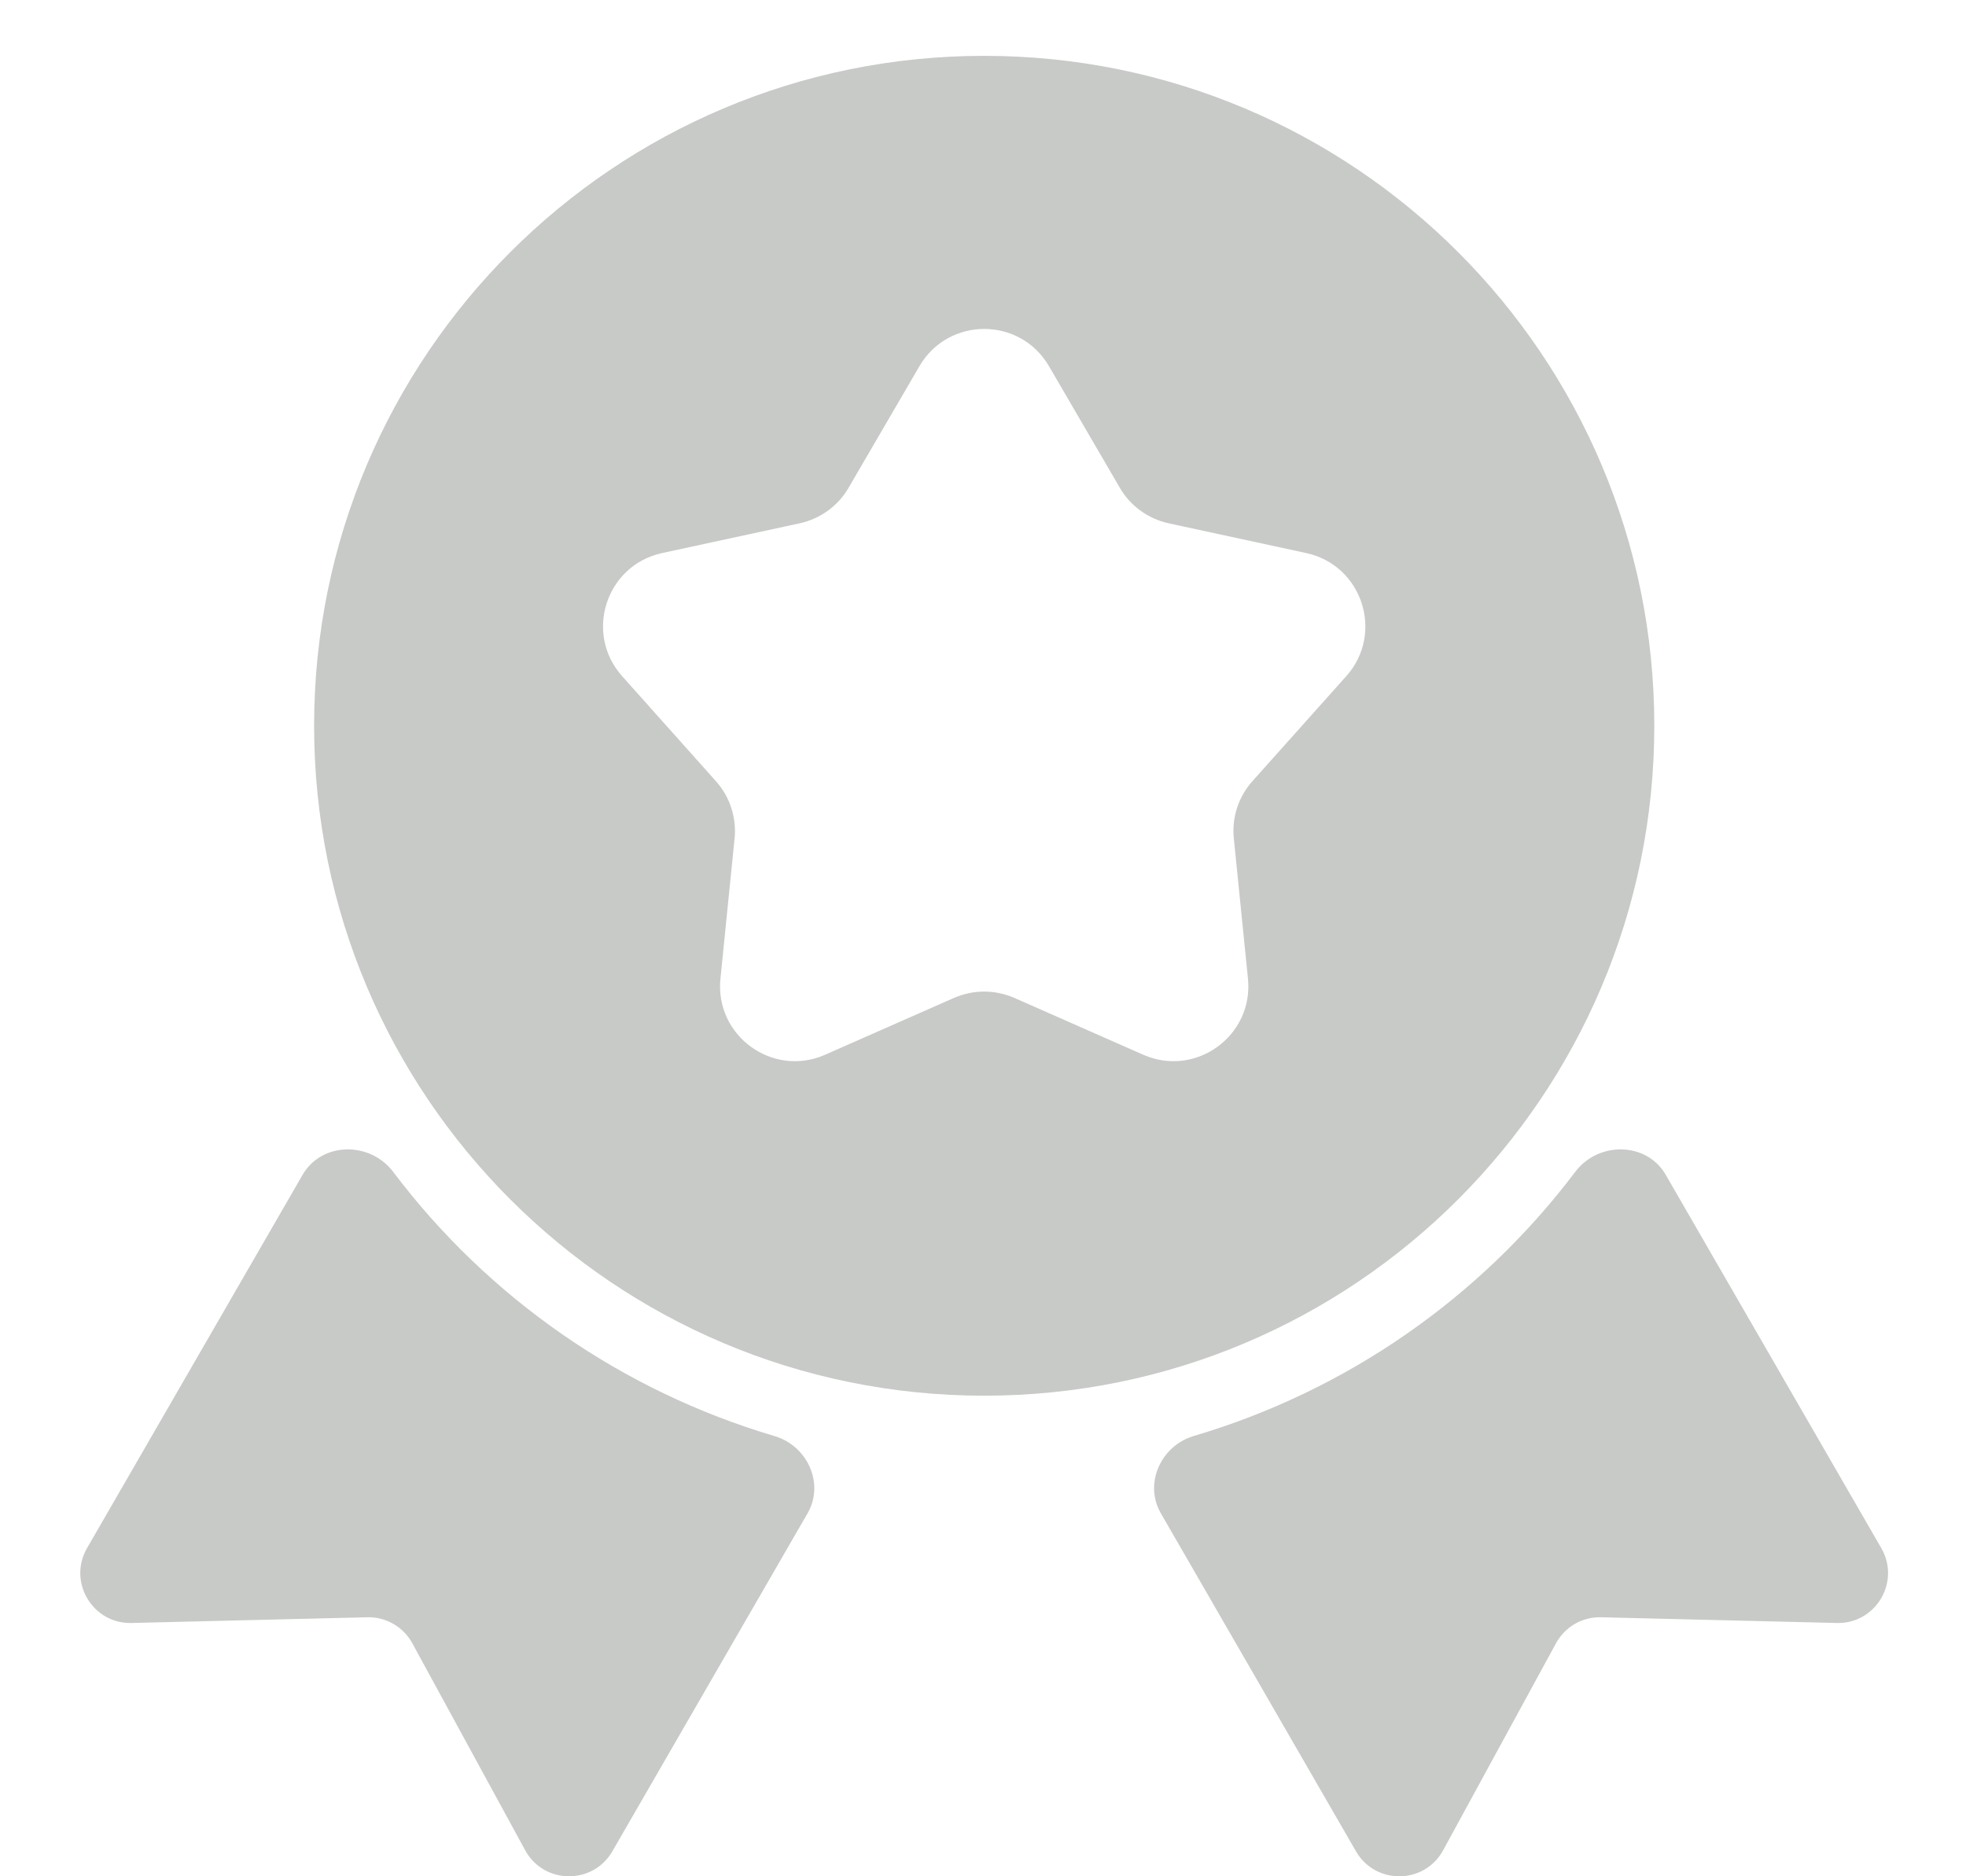 <svg width="22" height="21" viewBox="0 0 22 21" fill="none"
    xmlns="http://www.w3.org/2000/svg">
    <path fill-rule="evenodd" clip-rule="evenodd" d="M18.512 8.123C18.512 12.264 15.155 15.621 11.013 15.621C6.872 15.621 3.515 12.264 3.515 8.123C3.515 3.982 6.872 0.625 11.013 0.625C15.155 0.625 18.512 3.982 18.512 8.123ZM10.289 4.098C10.613 3.543 11.414 3.543 11.738 4.098L12.531 5.459C12.589 5.56 12.668 5.647 12.762 5.715C12.857 5.784 12.964 5.832 13.078 5.857L14.617 6.19C15.245 6.326 15.493 7.089 15.065 7.568L14.015 8.743C13.938 8.829 13.879 8.931 13.843 9.042C13.807 9.153 13.795 9.27 13.807 9.386L13.965 10.953C14.03 11.592 13.381 12.064 12.793 11.805L11.351 11.169C11.245 11.123 11.13 11.098 11.013 11.098C10.897 11.098 10.782 11.123 10.675 11.169L9.233 11.805C8.646 12.064 7.997 11.592 8.062 10.953L8.22 9.386C8.232 9.27 8.219 9.153 8.183 9.042C8.148 8.932 8.089 8.83 8.011 8.743L6.962 7.568C6.534 7.089 6.781 6.326 7.409 6.19L8.949 5.857C9.063 5.832 9.17 5.784 9.264 5.716C9.359 5.647 9.438 5.56 9.496 5.459L10.289 4.098Z" fill="#C8CAC7"/>
    <path d="M13.359 16.072C12.991 16.181 12.798 16.604 12.99 16.937L15.174 20.721C15.392 21.098 15.94 21.092 16.149 20.709L17.412 18.392C17.461 18.302 17.534 18.227 17.623 18.175C17.712 18.124 17.814 18.098 17.916 18.101L20.554 18.165C20.991 18.176 21.27 17.705 21.052 17.327L18.64 13.149C18.426 12.778 17.886 12.773 17.628 13.115C16.558 14.532 15.062 15.568 13.359 16.072L13.359 16.072ZM9.037 16.937C9.229 16.605 9.035 16.181 8.667 16.073C6.964 15.569 5.468 14.532 4.399 13.115C4.14 12.773 3.601 12.778 3.386 13.149L0.974 17.327C0.756 17.705 1.036 18.176 1.472 18.165L4.11 18.101C4.213 18.098 4.314 18.124 4.403 18.176C4.492 18.227 4.565 18.302 4.614 18.392L5.877 20.709C6.086 21.092 6.634 21.098 6.852 20.721L9.037 16.937Z" fill="#C8CAC7"/>
</svg>
